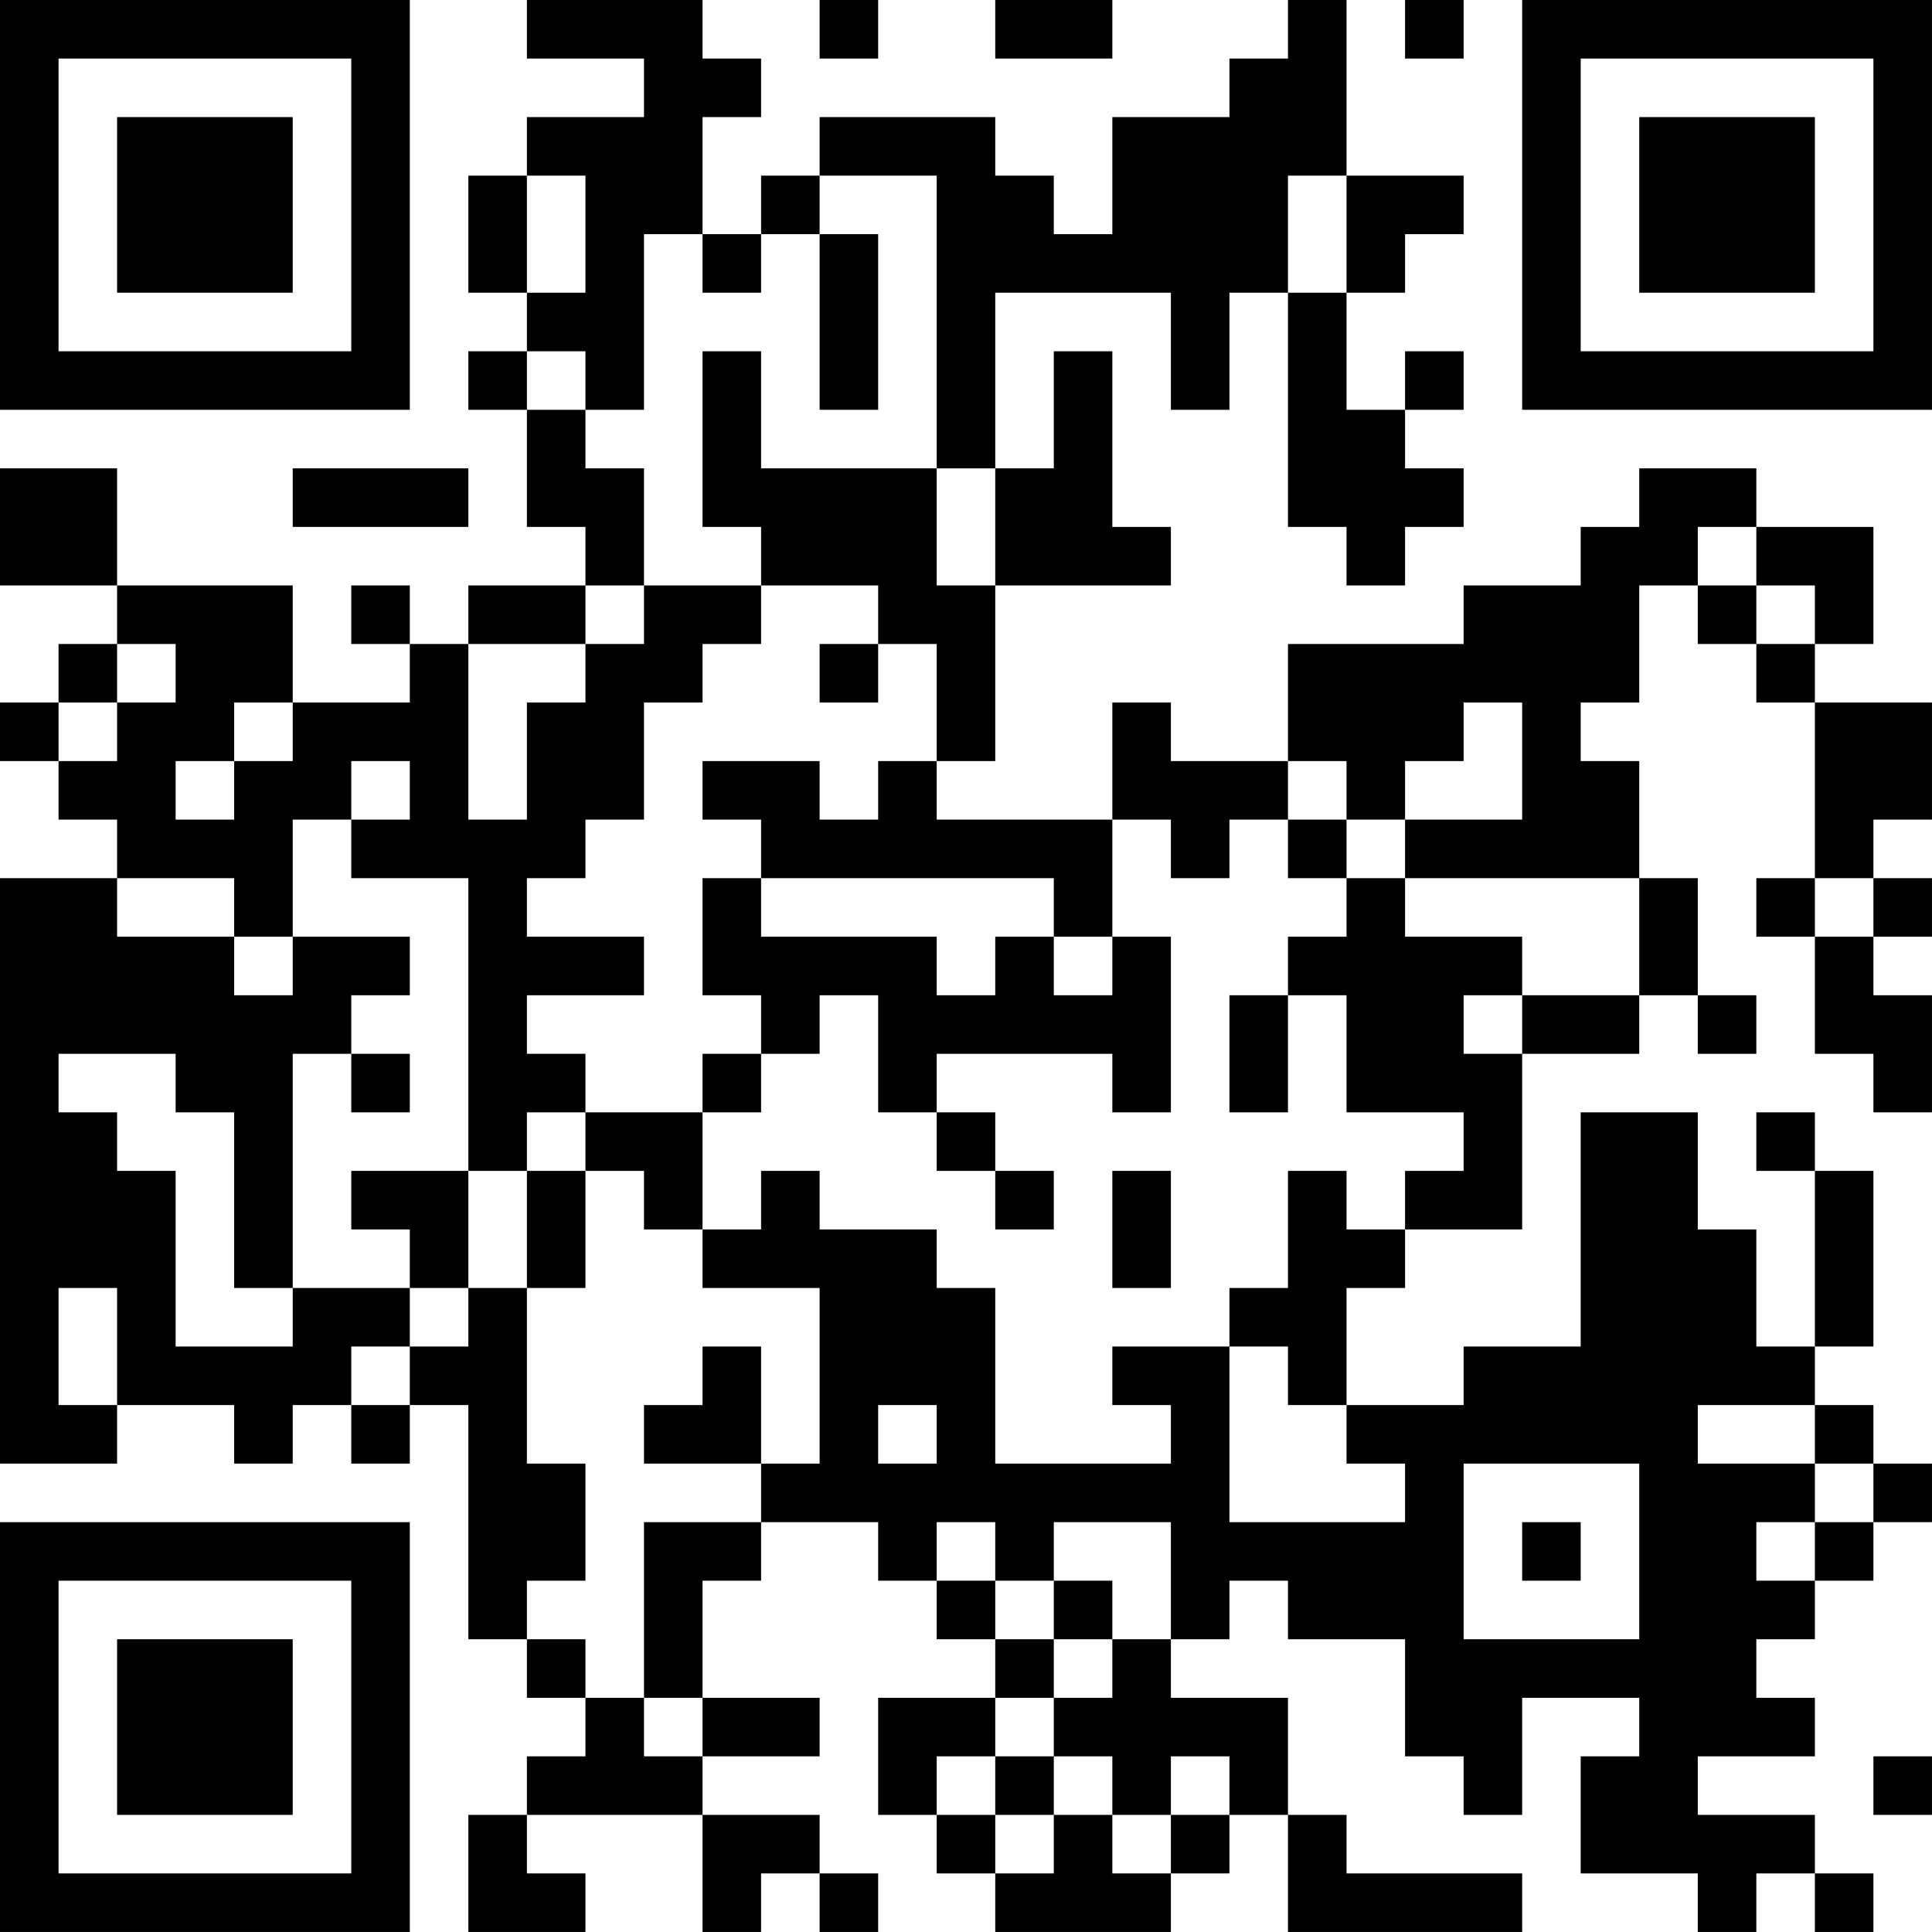 <?xml version="1.0" encoding="UTF-8"?>
<svg xmlns="http://www.w3.org/2000/svg" version="1.1" width="400" height="400" viewBox="0 0 400 400"><rect x="0" y="0" width="400" height="400" fill="#ffffff"/><g transform="scale(12.121)"><g transform="translate(0,0)"><path fill-rule="evenodd" d="M9 0L9 1L11 1L11 2L9 2L9 3L8 3L8 5L9 5L9 6L8 6L8 7L9 7L9 9L10 9L10 10L8 10L8 11L7 11L7 10L6 10L6 11L7 11L7 12L5 12L5 10L2 10L2 8L0 8L0 10L2 10L2 11L1 11L1 12L0 12L0 13L1 13L1 14L2 14L2 15L0 15L0 25L2 25L2 24L4 24L4 25L5 25L5 24L6 24L6 25L7 25L7 24L8 24L8 28L9 28L9 29L10 29L10 30L9 30L9 31L8 31L8 33L10 33L10 32L9 32L9 31L12 31L12 33L13 33L13 32L14 32L14 33L15 33L15 32L14 32L14 31L12 31L12 30L14 30L14 29L12 29L12 27L13 27L13 26L15 26L15 27L16 27L16 28L17 28L17 29L15 29L15 31L16 31L16 32L17 32L17 33L20 33L20 32L21 32L21 31L22 31L22 33L26 33L26 32L23 32L23 31L22 31L22 29L20 29L20 28L21 28L21 27L22 27L22 28L24 28L24 30L25 30L25 31L26 31L26 29L28 29L28 30L27 30L27 32L29 32L29 33L30 33L30 32L31 32L31 33L32 33L32 32L31 32L31 31L29 31L29 30L31 30L31 29L30 29L30 28L31 28L31 27L32 27L32 26L33 26L33 25L32 25L32 24L31 24L31 23L32 23L32 20L31 20L31 19L30 19L30 20L31 20L31 23L30 23L30 21L29 21L29 19L27 19L27 23L25 23L25 24L23 24L23 22L24 22L24 21L26 21L26 18L28 18L28 17L29 17L29 18L30 18L30 17L29 17L29 15L28 15L28 13L27 13L27 12L28 12L28 10L29 10L29 11L30 11L30 12L31 12L31 15L30 15L30 16L31 16L31 18L32 18L32 19L33 19L33 17L32 17L32 16L33 16L33 15L32 15L32 14L33 14L33 12L31 12L31 11L32 11L32 9L30 9L30 8L28 8L28 9L27 9L27 10L25 10L25 11L22 11L22 13L20 13L20 12L19 12L19 14L16 14L16 13L17 13L17 10L20 10L20 9L19 9L19 6L18 6L18 8L17 8L17 5L20 5L20 7L21 7L21 5L22 5L22 9L23 9L23 10L24 10L24 9L25 9L25 8L24 8L24 7L25 7L25 6L24 6L24 7L23 7L23 5L24 5L24 4L25 4L25 3L23 3L23 0L22 0L22 1L21 1L21 2L19 2L19 4L18 4L18 3L17 3L17 2L14 2L14 3L13 3L13 4L12 4L12 2L13 2L13 1L12 1L12 0ZM14 0L14 1L15 1L15 0ZM17 0L17 1L19 1L19 0ZM24 0L24 1L25 1L25 0ZM9 3L9 5L10 5L10 3ZM14 3L14 4L13 4L13 5L12 5L12 4L11 4L11 7L10 7L10 6L9 6L9 7L10 7L10 8L11 8L11 10L10 10L10 11L8 11L8 14L9 14L9 12L10 12L10 11L11 11L11 10L13 10L13 11L12 11L12 12L11 12L11 14L10 14L10 15L9 15L9 16L11 16L11 17L9 17L9 18L10 18L10 19L9 19L9 20L8 20L8 15L6 15L6 14L7 14L7 13L6 13L6 14L5 14L5 16L4 16L4 15L2 15L2 16L4 16L4 17L5 17L5 16L7 16L7 17L6 17L6 18L5 18L5 22L4 22L4 19L3 19L3 18L1 18L1 19L2 19L2 20L3 20L3 23L5 23L5 22L7 22L7 23L6 23L6 24L7 24L7 23L8 23L8 22L9 22L9 25L10 25L10 27L9 27L9 28L10 28L10 29L11 29L11 30L12 30L12 29L11 29L11 26L13 26L13 25L14 25L14 22L12 22L12 21L13 21L13 20L14 20L14 21L16 21L16 22L17 22L17 25L20 25L20 24L19 24L19 23L21 23L21 26L24 26L24 25L23 25L23 24L22 24L22 23L21 23L21 22L22 22L22 20L23 20L23 21L24 21L24 20L25 20L25 19L23 19L23 17L22 17L22 16L23 16L23 15L24 15L24 16L26 16L26 17L25 17L25 18L26 18L26 17L28 17L28 15L24 15L24 14L26 14L26 12L25 12L25 13L24 13L24 14L23 14L23 13L22 13L22 14L21 14L21 15L20 15L20 14L19 14L19 16L18 16L18 15L13 15L13 14L12 14L12 13L14 13L14 14L15 14L15 13L16 13L16 11L15 11L15 10L13 10L13 9L12 9L12 6L13 6L13 8L16 8L16 10L17 10L17 8L16 8L16 3ZM22 3L22 5L23 5L23 3ZM14 4L14 7L15 7L15 4ZM5 8L5 9L8 9L8 8ZM29 9L29 10L30 10L30 11L31 11L31 10L30 10L30 9ZM2 11L2 12L1 12L1 13L2 13L2 12L3 12L3 11ZM14 11L14 12L15 12L15 11ZM4 12L4 13L3 13L3 14L4 14L4 13L5 13L5 12ZM22 14L22 15L23 15L23 14ZM12 15L12 17L13 17L13 18L12 18L12 19L10 19L10 20L9 20L9 22L10 22L10 20L11 20L11 21L12 21L12 19L13 19L13 18L14 18L14 17L15 17L15 19L16 19L16 20L17 20L17 21L18 21L18 20L17 20L17 19L16 19L16 18L19 18L19 19L20 19L20 16L19 16L19 17L18 17L18 16L17 16L17 17L16 17L16 16L13 16L13 15ZM31 15L31 16L32 16L32 15ZM21 17L21 19L22 19L22 17ZM6 18L6 19L7 19L7 18ZM6 20L6 21L7 21L7 22L8 22L8 20ZM19 20L19 22L20 22L20 20ZM1 22L1 24L2 24L2 22ZM12 23L12 24L11 24L11 25L13 25L13 23ZM15 24L15 25L16 25L16 24ZM29 24L29 25L31 25L31 26L30 26L30 27L31 27L31 26L32 26L32 25L31 25L31 24ZM25 25L25 28L28 28L28 25ZM16 26L16 27L17 27L17 28L18 28L18 29L17 29L17 30L16 30L16 31L17 31L17 32L18 32L18 31L19 31L19 32L20 32L20 31L21 31L21 30L20 30L20 31L19 31L19 30L18 30L18 29L19 29L19 28L20 28L20 26L18 26L18 27L17 27L17 26ZM26 26L26 27L27 27L27 26ZM18 27L18 28L19 28L19 27ZM17 30L17 31L18 31L18 30ZM32 30L32 31L33 31L33 30ZM0 0L0 7L7 7L7 0ZM1 1L1 6L6 6L6 1ZM2 2L2 5L5 5L5 2ZM26 0L26 7L33 7L33 0ZM27 1L27 6L32 6L32 1ZM28 2L28 5L31 5L31 2ZM0 26L0 33L7 33L7 26ZM1 27L1 32L6 32L6 27ZM2 28L2 31L5 31L5 28Z" fill="#000000"/></g></g></svg>

